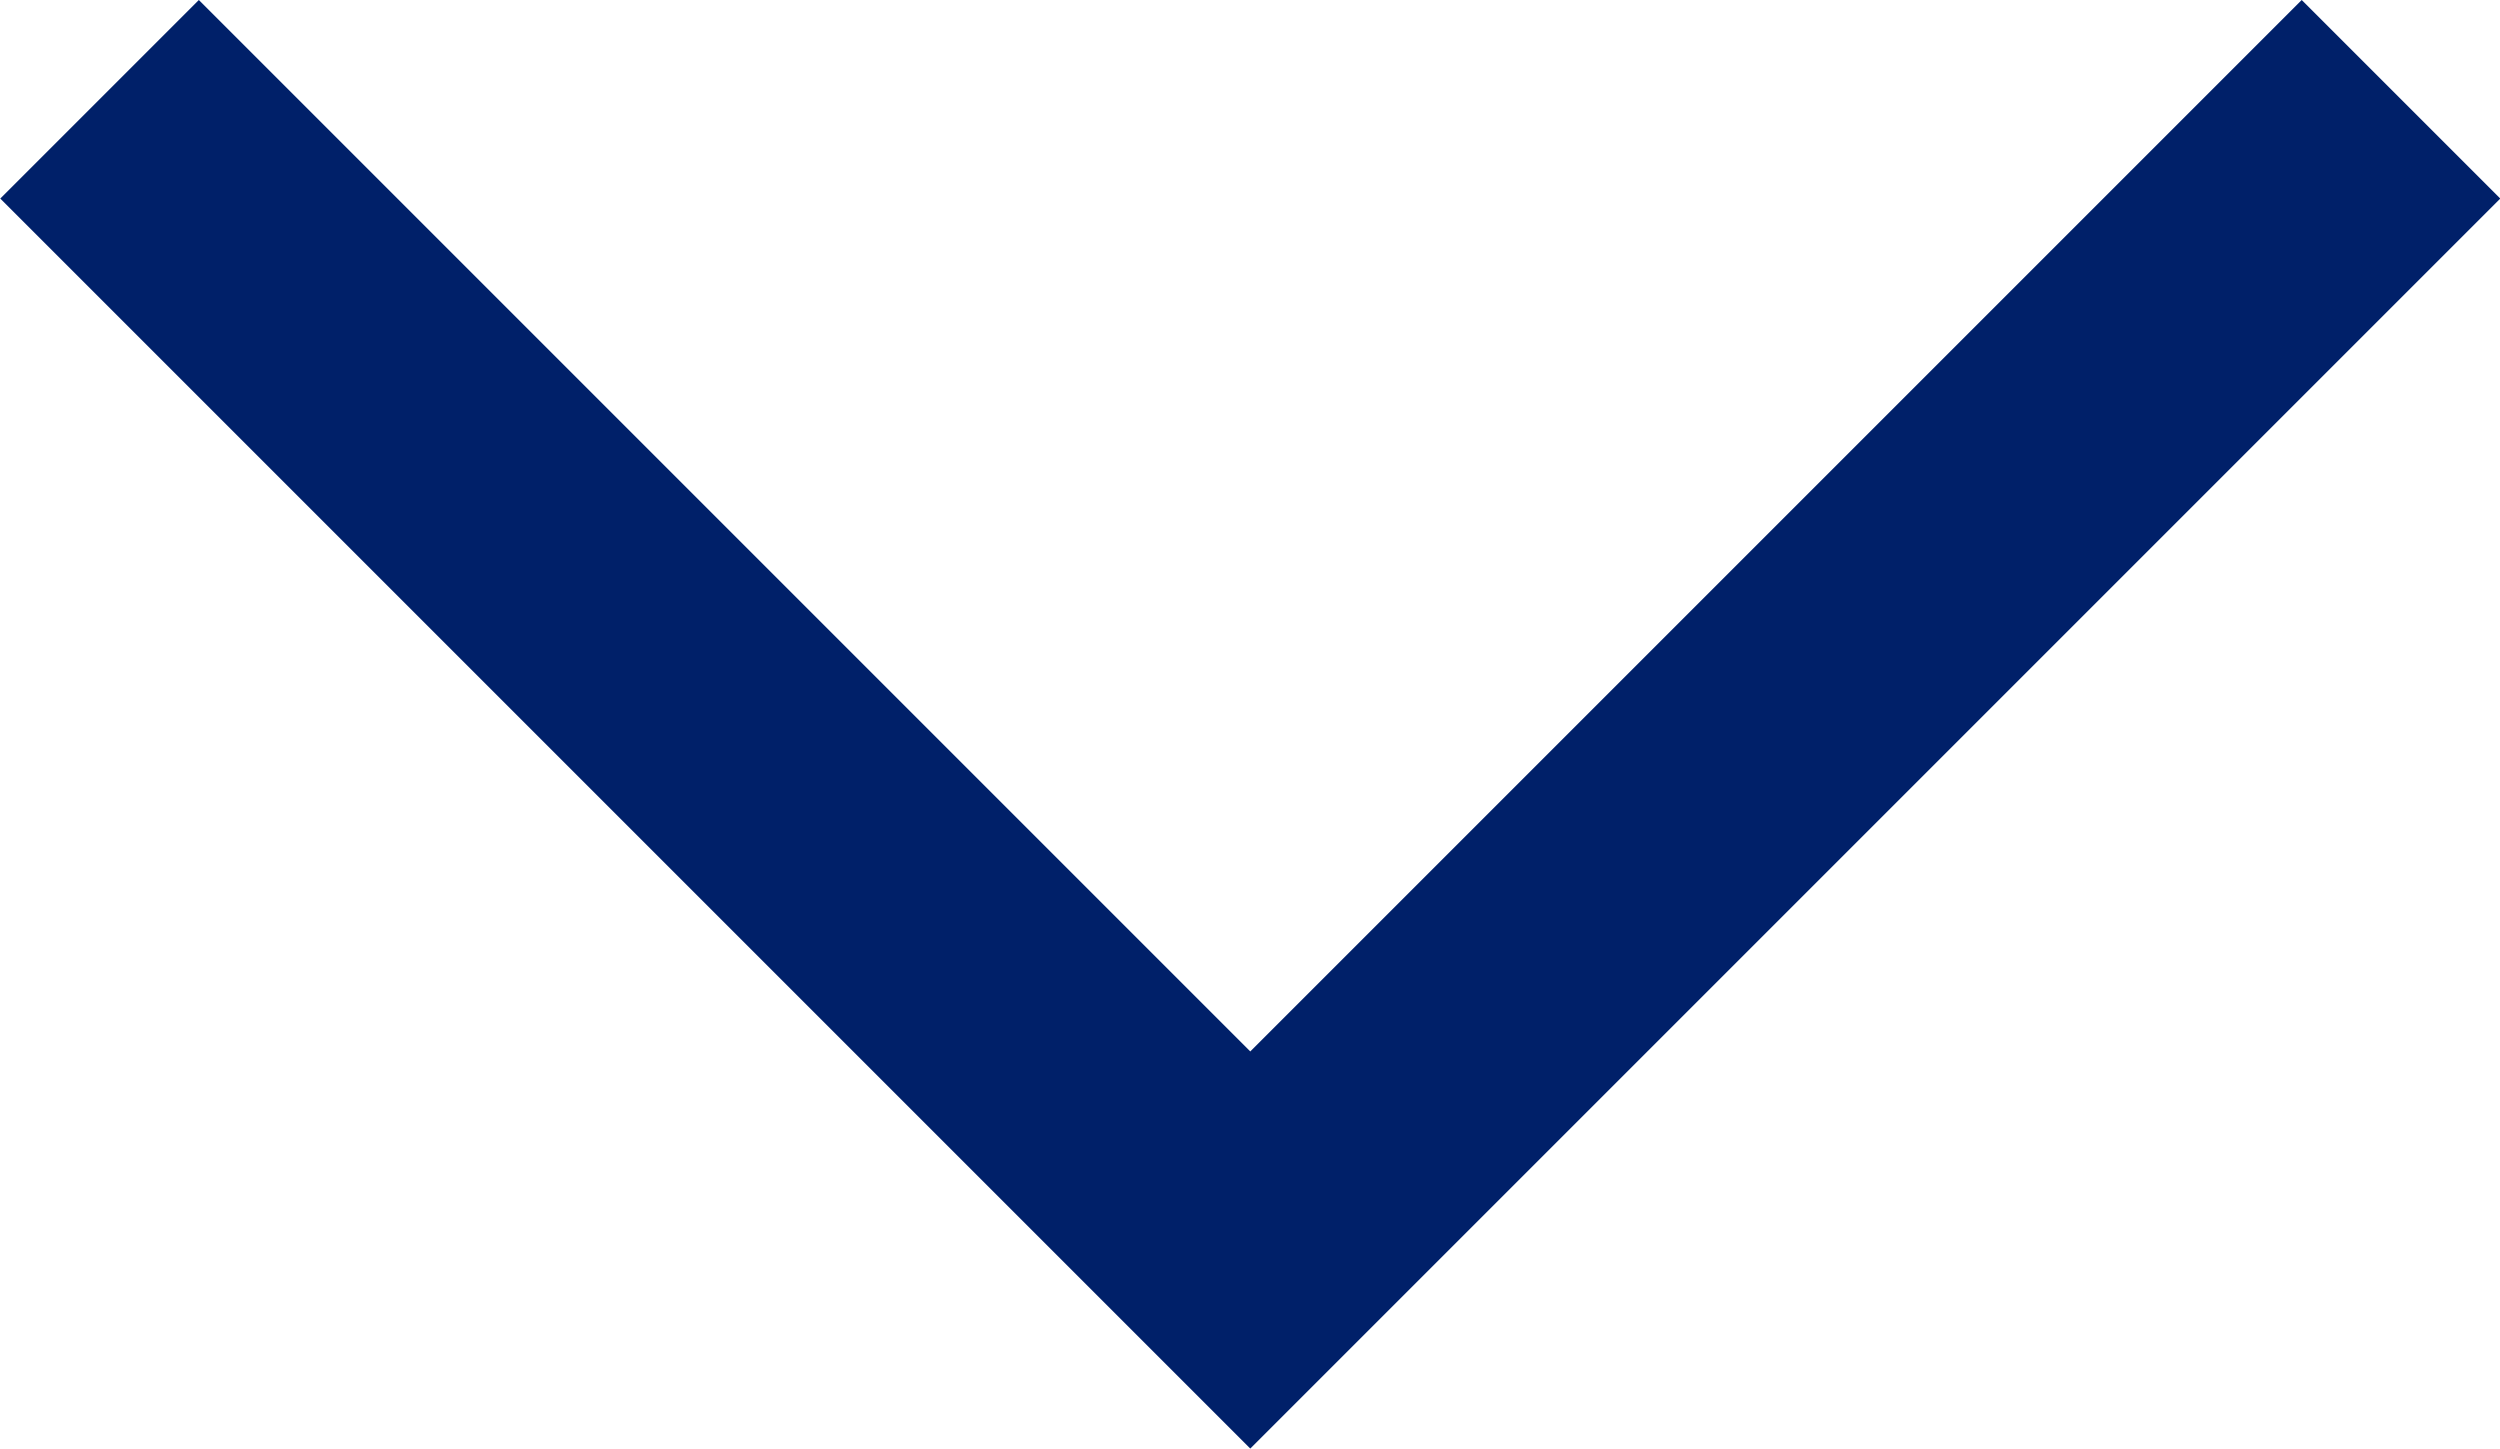 <svg xmlns="http://www.w3.org/2000/svg" width="8.902" height="5.158" viewBox="0 0 8.902 5.158"><path d="M-8569.938,15701.546l-4.451-4.451.707-.707,3.744,3.744,3.744-3.744.707.707Z" transform="translate(8574.39 -15696.388)" fill="#002069"/></svg>